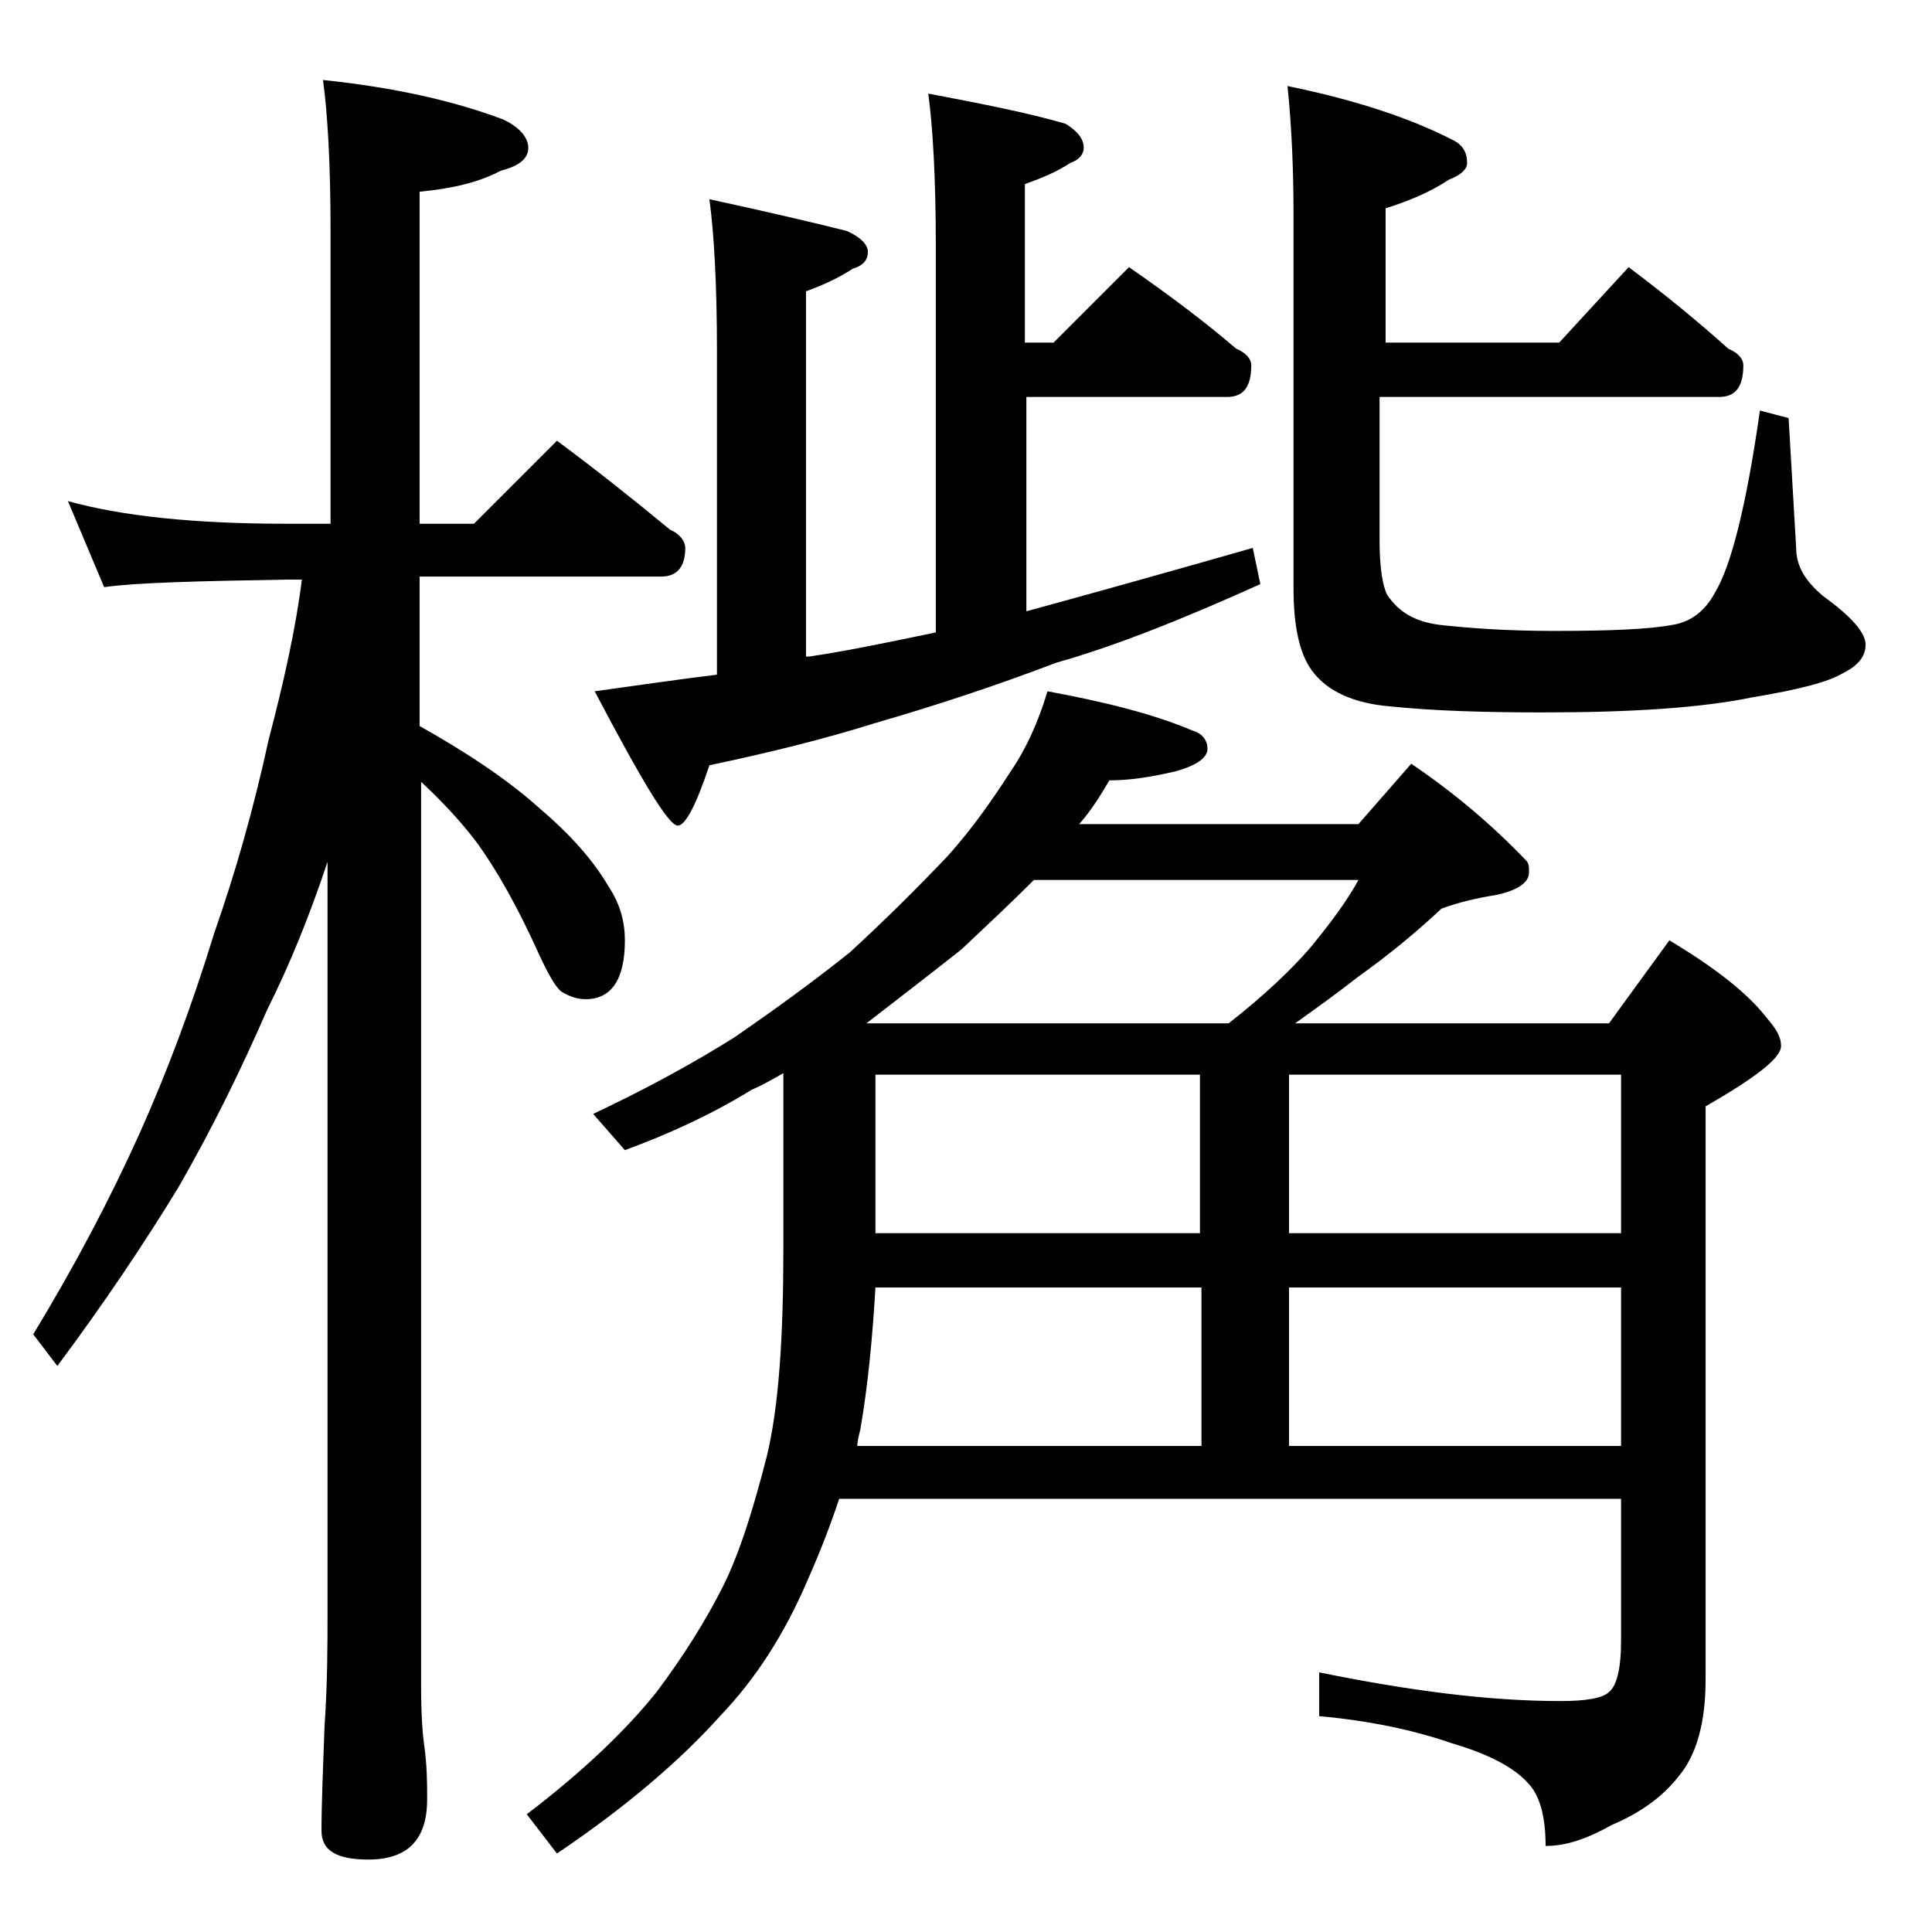 <?xml version="1.0" encoding="utf-8"?>
<!-- Generator: Adobe Illustrator 18.0.0, SVG Export Plug-In . SVG Version: 6.00 Build 0)  -->
<!DOCTYPE svg PUBLIC "-//W3C//DTD SVG 1.1//EN" "http://www.w3.org/Graphics/SVG/1.1/DTD/svg11.dtd">
<svg version="1.1" id="Layer_1" xmlns="http://www.w3.org/2000/svg" xmlns:xlink="http://www.w3.org/1999/xlink" x="0px" y="0px"
	 viewBox="0 0 128 128" enable-background="new 0 0 128 128" xml:space="preserve">
<path d="M4.5,33.2c3.6,1,8.4,1.5,14.5,1.5h2.9V15.3c0-4.5-0.2-7.8-0.5-10c4.8,0.5,8.7,1.4,11.9,2.6C34.4,8.4,35,9.1,35,9.8
	s-0.6,1.2-1.8,1.5c-1.5,0.8-3.3,1.2-5.4,1.4v22h3.6l5.5-5.5c2.7,2,5.2,4,7.5,5.9c0.7,0.3,1,0.8,1,1.2c0,1.2-0.5,1.9-1.6,1.9h-16v9.9
	c3.2,1.8,5.9,3.6,8,5.5c2,1.7,3.5,3.4,4.5,5.1c0.8,1.2,1.1,2.4,1.1,3.6c0,2.6-0.9,3.9-2.6,3.9c-0.6,0-1.1-0.2-1.6-0.5
	c-0.4-0.3-0.9-1.2-1.5-2.5c-1.4-3.1-2.8-5.6-4.2-7.5c-1-1.3-2.2-2.6-3.6-3.9v60c0,1.8,0.1,3.1,0.2,3.8c0.2,1.4,0.2,2.6,0.2,3.6
	c0,2.7-1.3,4-3.9,4c-2.1,0-3.1-0.6-3.1-1.9c0-1.8,0.1-4.1,0.2-6.9c0.2-2.9,0.2-5.5,0.2-7.6V57.1c-1.2,3.6-2.5,6.8-4,9.8
	c-1.7,3.9-3.6,7.8-5.9,11.8c-2.2,3.6-4.8,7.5-8,11.8l-1.6-2.1c2.8-4.6,5.1-9,7-13.2c1.8-4,3.5-8.5,5-13.4c1.4-4,2.6-8.2,3.6-12.8
	c1-3.8,1.8-7.4,2.2-10.6H19c-5.9,0.1-10,0.2-12.1,0.5L4.5,33.2z M69.4,45.8c3.8,0.7,7,1.5,9.6,2.6c0.7,0.2,1,0.7,1,1.2
	c0,0.6-0.7,1.1-2.1,1.5c-1.7,0.4-3.1,0.6-4.4,0.6c-0.7,1.2-1.3,2.1-2,2.9H90l3.5-4c2.8,1.9,5.3,4,7.6,6.4c0.2,0.2,0.2,0.4,0.2,0.8
	c0,0.7-0.8,1.2-2.2,1.5c-1.3,0.2-2.5,0.5-3.6,0.9c-1.6,1.5-3.4,3-5.5,4.5c-1.4,1.1-2.8,2.1-4.2,3.1h20.8l4-5.5
	c3,1.8,5.2,3.5,6.5,5.2c0.6,0.7,0.9,1.2,0.9,1.8c0,0.8-1.7,2.1-5,4v38c0,2.8-0.6,5-1.8,6.4c-1,1.3-2.5,2.4-4.4,3.2
	c-1.6,0.9-3,1.4-4.4,1.4c0-2-0.4-3.4-1.2-4.2c-0.9-1-2.6-1.9-5-2.6c-2.6-0.9-5.5-1.5-8.8-1.8v-2.9c5.9,1.2,11.2,1.9,16,1.9
	c1.7,0,2.8-0.2,3.2-0.6c0.5-0.4,0.8-1.5,0.8-3.4v-9.4H55.6c-0.6,1.8-1.3,3.6-2.1,5.4c-1.5,3.5-3.4,6.5-5.8,9
	c-2.6,2.9-6.2,6-10.8,9.1l-2-2.6c3.8-2.9,6.6-5.6,8.6-8.1c1.8-2.4,3.3-4.8,4.4-7c1.1-2.2,2-5.1,2.9-8.6c0.8-3.3,1.1-7.9,1.1-13.8
	V71.1c-0.7,0.4-1.4,0.8-2.1,1.1c-2.6,1.6-5.4,2.9-8.4,4l-2.1-2.4c3.6-1.7,6.7-3.4,9.4-5.1c2.6-1.8,5.1-3.6,7.6-5.6
	c2.4-2.2,4.6-4.4,6.5-6.4c1.7-1.9,3-3.8,4.1-5.5C68,49.6,68.8,47.8,69.4,45.8z M61.5,6.2c3.7,0.7,6.7,1.3,9.1,2
	c0.8,0.5,1.2,1,1.2,1.6c0,0.4-0.3,0.8-0.9,1c-0.9,0.6-1.9,1-3,1.4v10.5h1.9l5-5c2.6,1.8,5,3.6,7.1,5.4c0.7,0.3,1,0.7,1,1.1
	c0,1.4-0.5,2.1-1.6,2.1H68v14.2c4.4-1.2,9.4-2.6,15-4.2l0.5,2.4c-5.1,2.3-9.6,4.1-13.5,5.2c-4.2,1.6-8.2,2.9-12,4
	c-3.5,1.1-7.2,2-11,2.8c-0.9,2.7-1.6,4-2.1,4c-0.6,0-2.4-3-5.5-8.9c2.9-0.4,5.6-0.8,8.1-1.1V23.2c0-4.4-0.2-7.8-0.5-10
	c3.7,0.8,6.7,1.5,9.1,2.1c0.9,0.4,1.4,0.9,1.4,1.4s-0.3,0.9-1,1.1c-0.9,0.6-2,1.1-3.1,1.5v24.2h0.2c2.7-0.4,5.5-1,8.4-1.6V16.3
	C62,11.8,61.8,8.4,61.5,6.2z M56.8,95.8h22.8V85.3H58c-0.2,3.4-0.5,6.5-1,9.4C56.9,95.1,56.8,95.5,56.8,95.8z M57.4,67.8h24
	c2.3-1.8,4.1-3.5,5.4-5c1.4-1.7,2.5-3.2,3.2-4.5H68.5c-1.5,1.5-3.1,3-4.8,4.6C61.3,64.8,59.2,66.4,57.4,67.8z M58,81.7h21.5V71.2H58
	V81.7z M107.9,17.7c2.4,1.8,4.6,3.6,6.6,5.4c0.7,0.3,1,0.7,1,1.1c0,1.4-0.5,2.1-1.6,2.1H91.4v9.5c0,1.8,0.2,3,0.5,3.6
	c0.8,1.2,1.9,1.8,3.5,2c1.8,0.2,4.3,0.4,7.5,0.4c3.7,0,6.3-0.1,7.9-0.4c1.3-0.2,2.2-1,2.8-2.1c1.1-1.8,2.1-5.8,3-12.1l1.9,0.5
	l0.5,8.6c0,1.2,0.6,2.2,1.8,3.2c1.8,1.3,2.8,2.4,2.8,3.2c0,0.8-0.5,1.4-1.5,1.9c-1,0.6-3,1.1-6,1.6c-3.4,0.7-8,1-13.9,1
	c-3.8,0-7.2-0.1-10.1-0.4c-2.4-0.2-4.2-1-5.2-2.4c-0.8-1.1-1.2-2.9-1.2-5.4V14.3c0-2.8-0.1-5.7-0.4-8.6c4.4,0.9,8.1,2.1,11,3.6
	c0.6,0.3,0.9,0.8,0.9,1.5c0,0.4-0.4,0.8-1.2,1.1c-1.2,0.8-2.6,1.4-4.2,1.9v8.9h11.5L107.9,17.7z M85.4,71.2v10.5h22V71.2H85.4z
	 M85.4,95.8h22V85.3h-22V95.8z"/>
</svg>
